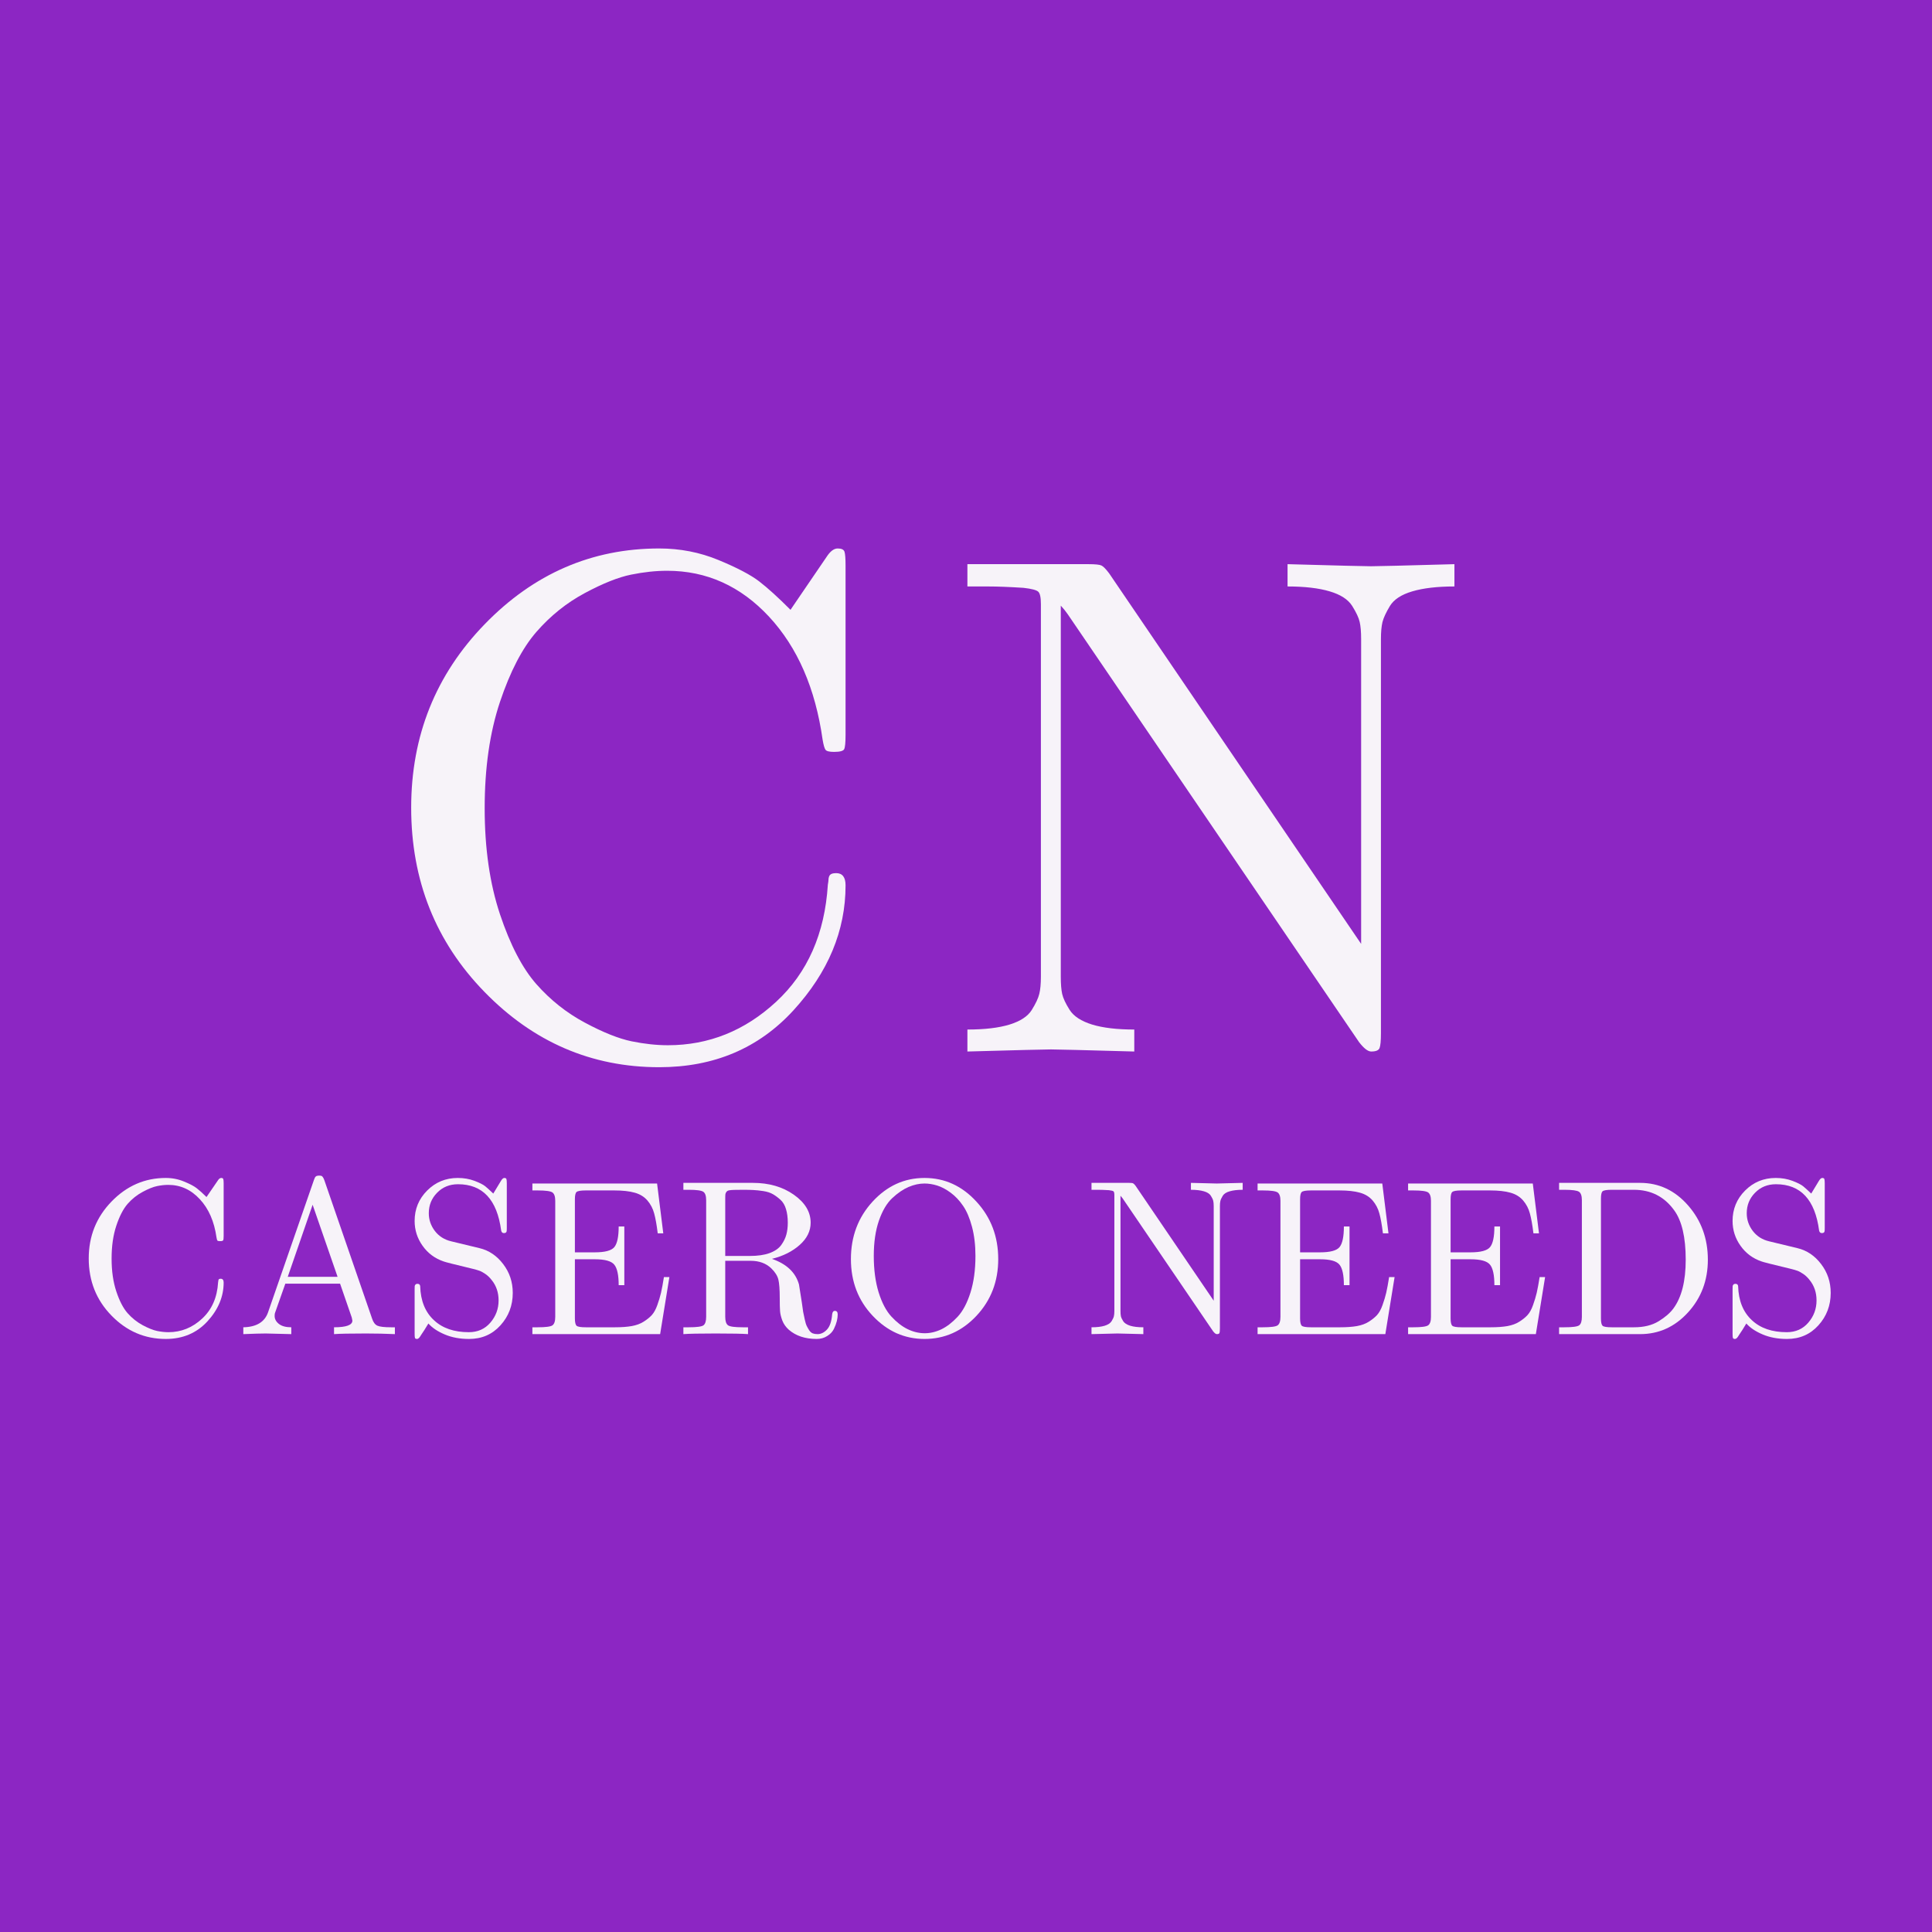 <svg xmlns="http://www.w3.org/2000/svg" xmlns:xlink="http://www.w3.org/1999/xlink" width="500" zoomAndPan="magnify" viewBox="0 0 375 375" height="500" preserveAspectRatio="xMidYMid meet" version="1.0"><defs><g/></defs><rect x="-37.5" width="450" fill="#ffffff" y="-37.5" height="450" fill-opacity="1"/><rect x="-37.5" width="450" fill="#8c26c3" y="-37.5" height="450" fill-opacity="1"/><g fill="#f7f3f9" fill-opacity="1"><g transform="translate(72.029, 204.098)"><g><path d="M 7.781 -47.328 C 7.781 -61.266 12.535 -73.133 22.047 -82.938 C 31.555 -92.738 42.848 -97.641 55.922 -97.641 C 59.973 -97.641 63.801 -96.895 67.406 -95.406 C 71.02 -93.914 73.66 -92.531 75.328 -91.25 C 76.992 -89.969 79.02 -88.129 81.406 -85.734 L 88.375 -95.953 C 89.094 -97.078 89.82 -97.641 90.562 -97.641 C 91.312 -97.641 91.754 -97.426 91.891 -97 C 92.023 -96.57 92.094 -95.68 92.094 -94.328 L 92.094 -61.469 C 92.094 -59.977 92.004 -59.051 91.828 -58.688 C 91.648 -58.332 90.992 -58.156 89.859 -58.156 C 88.961 -58.156 88.41 -58.289 88.203 -58.562 C 88.004 -58.832 87.816 -59.484 87.641 -60.516 C 86.234 -70.484 82.77 -78.441 77.25 -84.391 C 71.727 -90.336 65.133 -93.312 57.469 -93.312 C 55.258 -93.312 52.926 -93.062 50.469 -92.562 C 48.02 -92.07 45.023 -90.879 41.484 -88.984 C 37.941 -87.086 34.805 -84.57 32.078 -81.438 C 29.359 -78.312 27.004 -73.785 25.016 -67.859 C 23.035 -61.93 22.047 -55.047 22.047 -47.203 C 22.047 -39.441 23.035 -32.586 25.016 -26.641 C 27.004 -20.691 29.359 -16.172 32.078 -13.078 C 34.805 -9.992 37.941 -7.504 41.484 -5.609 C 45.023 -3.711 48.047 -2.504 50.547 -1.984 C 53.047 -1.473 55.398 -1.219 57.609 -1.219 C 65.547 -1.219 72.555 -4.035 78.641 -9.672 C 84.723 -15.305 88.062 -22.879 88.656 -32.391 C 88.738 -32.836 88.781 -33.16 88.781 -33.359 C 88.781 -33.566 88.82 -33.781 88.906 -34 C 89 -34.227 89.16 -34.391 89.391 -34.484 C 89.617 -34.578 89.91 -34.625 90.266 -34.625 C 91.484 -34.625 92.094 -33.832 92.094 -32.25 C 92.094 -23.457 88.723 -15.375 81.984 -8 C 75.242 -0.633 66.555 3.047 55.922 3.047 C 42.805 3.047 31.504 -1.82 22.016 -11.562 C 12.523 -21.301 7.781 -33.223 7.781 -47.328 Z M 7.781 -47.328 "/></g></g></g><g fill="#f7f3f9" fill-opacity="1"><g transform="translate(183.179, 204.098)"><g><path d="M 4.594 0 L 4.594 -4.266 C 7.938 -4.266 10.664 -4.586 12.781 -5.234 C 14.895 -5.891 16.332 -6.836 17.094 -8.078 C 17.863 -9.316 18.348 -10.352 18.547 -11.188 C 18.754 -12.02 18.859 -13.133 18.859 -14.531 L 18.859 -86.828 C 18.859 -88.129 18.688 -88.938 18.344 -89.25 C 18.008 -89.57 17.055 -89.82 15.484 -90 C 12.734 -90.176 10.438 -90.266 8.594 -90.266 L 4.594 -90.266 L 4.594 -94.594 L 28.125 -94.594 C 29.438 -94.594 30.27 -94.504 30.625 -94.328 C 30.988 -94.148 31.488 -93.633 32.125 -92.781 L 81.016 -20.891 L 81.016 -80.062 C 81.016 -81.457 80.922 -82.562 80.734 -83.375 C 80.555 -84.188 80.07 -85.223 79.281 -86.484 C 78.488 -87.742 77.035 -88.688 74.922 -89.312 C 72.805 -89.945 70.078 -90.266 66.734 -90.266 L 66.734 -94.594 C 76.43 -94.32 81.832 -94.188 82.938 -94.188 C 84.039 -94.188 89.438 -94.32 99.125 -94.594 L 99.125 -90.266 C 95.789 -90.266 93.062 -89.945 90.938 -89.312 C 88.82 -88.688 87.379 -87.742 86.609 -86.484 C 85.848 -85.223 85.363 -84.176 85.156 -83.344 C 84.957 -82.508 84.859 -81.414 84.859 -80.062 L 84.859 -3.578 C 84.859 -2.098 84.77 -1.129 84.594 -0.672 C 84.414 -0.223 83.875 0 82.969 0 C 82.332 0 81.547 -0.609 80.609 -1.828 L 24.078 -84.859 C 23.711 -85.398 23.258 -85.961 22.719 -86.547 L 22.719 -14.531 C 22.719 -13.133 22.805 -12.02 22.984 -11.188 C 23.172 -10.352 23.656 -9.316 24.438 -8.078 C 25.227 -6.836 26.68 -5.891 28.797 -5.234 C 30.922 -4.586 33.648 -4.266 36.984 -4.266 L 36.984 0 C 27.297 -0.27 21.898 -0.406 20.797 -0.406 C 19.691 -0.406 14.289 -0.27 4.594 0 Z M 4.594 0 "/></g></g></g><g fill="#f7f3f9" fill-opacity="1"><g transform="translate(14.817, 258.953)"><g><path d="M 2.406 -14.688 C 2.406 -19.008 3.879 -22.691 6.828 -25.734 C 9.785 -28.785 13.297 -30.312 17.359 -30.312 C 18.617 -30.312 19.805 -30.078 20.922 -29.609 C 22.047 -29.148 22.863 -28.719 23.375 -28.312 C 23.895 -27.914 24.523 -27.348 25.266 -26.609 L 27.438 -29.781 C 27.656 -30.133 27.879 -30.312 28.109 -30.312 C 28.336 -30.312 28.473 -30.242 28.516 -30.109 C 28.566 -29.973 28.594 -29.695 28.594 -29.281 L 28.594 -19.078 C 28.594 -18.617 28.562 -18.332 28.5 -18.219 C 28.445 -18.102 28.242 -18.047 27.891 -18.047 C 27.609 -18.047 27.438 -18.086 27.375 -18.172 C 27.312 -18.254 27.254 -18.457 27.203 -18.781 C 26.766 -21.875 25.688 -24.344 23.969 -26.188 C 22.258 -28.039 20.219 -28.969 17.844 -28.969 C 17.156 -28.969 16.43 -28.891 15.672 -28.734 C 14.91 -28.578 13.977 -28.203 12.875 -27.609 C 11.781 -27.023 10.805 -26.25 9.953 -25.281 C 9.109 -24.312 8.379 -22.906 7.766 -21.062 C 7.148 -19.219 6.844 -17.082 6.844 -14.656 C 6.844 -12.25 7.148 -10.117 7.766 -8.266 C 8.379 -6.422 9.109 -5.02 9.953 -4.062 C 10.805 -3.102 11.781 -2.328 12.875 -1.734 C 13.977 -1.148 14.914 -0.773 15.688 -0.609 C 16.469 -0.453 17.195 -0.375 17.875 -0.375 C 20.344 -0.375 22.52 -1.25 24.406 -3 C 26.301 -4.75 27.336 -7.098 27.516 -10.047 C 27.547 -10.191 27.562 -10.297 27.562 -10.359 C 27.562 -10.422 27.57 -10.484 27.594 -10.547 C 27.625 -10.617 27.676 -10.672 27.75 -10.703 C 27.82 -10.734 27.91 -10.75 28.016 -10.75 C 28.398 -10.75 28.594 -10.504 28.594 -10.016 C 28.594 -7.285 27.547 -4.773 25.453 -2.484 C 23.359 -0.203 20.66 0.938 17.359 0.938 C 13.285 0.938 9.773 -0.57 6.828 -3.594 C 3.879 -6.613 2.406 -10.312 2.406 -14.688 Z M 2.406 -14.688 "/></g></g></g><g fill="#f7f3f9" fill-opacity="1"><g transform="translate(45.836, 258.953)"><g><path d="M 1.391 0 L 1.391 -1.328 C 3.93 -1.379 5.531 -2.344 6.188 -4.219 L 15.094 -29.906 C 15.207 -30.258 15.328 -30.488 15.453 -30.594 C 15.578 -30.707 15.801 -30.766 16.125 -30.766 C 16.289 -30.766 16.426 -30.75 16.531 -30.719 C 16.633 -30.695 16.719 -30.633 16.781 -30.531 C 16.852 -30.438 16.906 -30.359 16.938 -30.297 C 16.969 -30.242 17.023 -30.113 17.109 -29.906 L 26.375 -3.047 C 26.602 -2.328 26.945 -1.859 27.406 -1.641 C 27.875 -1.43 28.758 -1.328 30.062 -1.328 L 30.812 -1.328 L 30.812 0 C 29.008 -0.082 27.133 -0.125 25.188 -0.125 C 22.094 -0.125 20.031 -0.082 19 0 L 19 -1.328 C 21.375 -1.328 22.562 -1.758 22.562 -2.625 C 22.562 -2.676 22.52 -2.879 22.438 -3.234 L 20.172 -9.797 L 9.547 -9.797 L 7.562 -4.172 C 7.5 -4.066 7.469 -3.852 7.469 -3.531 C 7.469 -2.926 7.75 -2.406 8.312 -1.969 C 8.875 -1.539 9.672 -1.328 10.703 -1.328 L 10.703 0 C 7.941 -0.082 6.289 -0.125 5.75 -0.125 C 4.812 -0.125 3.359 -0.082 1.391 0 Z M 10.016 -11.125 L 19.688 -11.125 L 14.844 -25.109 Z M 10.016 -11.125 "/></g></g></g><g fill="#f7f3f9" fill-opacity="1"><g transform="translate(78.073, 258.953)"><g><path d="M 2.406 -0.078 L 2.406 -8.688 C 2.406 -9.008 2.41 -9.223 2.422 -9.328 C 2.441 -9.441 2.492 -9.539 2.578 -9.625 C 2.66 -9.719 2.785 -9.766 2.953 -9.766 C 3.273 -9.766 3.453 -9.613 3.484 -9.312 C 3.566 -6.477 4.457 -4.273 6.156 -2.703 C 7.812 -1.148 10.066 -0.375 12.922 -0.375 C 14.648 -0.375 16.047 -0.992 17.109 -2.234 C 18.172 -3.473 18.703 -4.906 18.703 -6.531 C 18.703 -8.082 18.254 -9.406 17.359 -10.5 C 16.984 -10.988 16.562 -11.391 16.094 -11.703 C 15.625 -12.016 15.242 -12.219 14.953 -12.312 C 14.672 -12.414 14.254 -12.535 13.703 -12.672 C 10.148 -13.523 8.258 -14.004 8.031 -14.109 C 6.344 -14.68 4.984 -15.691 3.953 -17.141 C 2.922 -18.586 2.406 -20.195 2.406 -21.969 C 2.406 -24.27 3.211 -26.234 4.828 -27.859 C 6.453 -29.492 8.438 -30.312 10.781 -30.312 C 11.957 -30.312 13.039 -30.125 14.031 -29.75 C 15.02 -29.375 15.719 -29.02 16.125 -28.688 C 16.531 -28.352 17.047 -27.883 17.672 -27.281 L 19.156 -29.734 C 19.383 -30.117 19.602 -30.312 19.812 -30.312 C 20.039 -30.312 20.176 -30.242 20.219 -30.109 C 20.27 -29.973 20.297 -29.695 20.297 -29.281 L 20.297 -20.625 C 20.297 -20.312 20.285 -20.098 20.266 -19.984 C 20.254 -19.867 20.203 -19.773 20.109 -19.703 C 20.023 -19.641 19.898 -19.609 19.734 -19.609 C 19.453 -19.609 19.273 -19.773 19.203 -20.109 C 18.41 -26.098 15.617 -29.094 10.828 -29.094 C 9.191 -29.094 7.836 -28.539 6.766 -27.438 C 5.691 -26.344 5.156 -25.02 5.156 -23.469 C 5.156 -22.207 5.547 -21.062 6.328 -20.031 C 7.117 -19 8.176 -18.328 9.5 -18.016 L 15 -16.688 C 16.832 -16.25 18.363 -15.219 19.594 -13.594 C 20.832 -11.977 21.453 -10.113 21.453 -8 C 21.453 -5.562 20.656 -3.461 19.062 -1.703 C 17.477 0.055 15.445 0.938 12.969 0.938 C 11.195 0.938 9.625 0.645 8.25 0.062 C 6.875 -0.52 5.816 -1.227 5.078 -2.062 C 4.504 -1.102 4.031 -0.359 3.656 0.172 L 3.531 0.375 C 3.301 0.75 3.082 0.938 2.875 0.938 C 2.656 0.938 2.52 0.867 2.469 0.734 C 2.426 0.598 2.406 0.328 2.406 -0.078 Z M 2.406 -0.078 "/></g></g></g><g fill="#f7f3f9" fill-opacity="1"><g transform="translate(101.914, 258.953)"><g><path d="M 1.422 0 L 1.422 -1.328 L 2.453 -1.328 C 4.004 -1.328 4.957 -1.453 5.312 -1.703 C 5.676 -1.961 5.859 -2.516 5.859 -3.359 L 5.859 -25.875 C 5.859 -26.695 5.676 -27.238 5.312 -27.5 C 4.945 -27.758 3.992 -27.891 2.453 -27.891 L 1.422 -27.891 L 1.422 -29.234 L 25.625 -29.234 L 26.828 -19.562 L 25.75 -19.562 C 25.551 -21.195 25.32 -22.484 25.062 -23.422 C 24.812 -24.367 24.375 -25.207 23.75 -25.938 C 23.125 -26.664 22.301 -27.172 21.281 -27.453 C 20.27 -27.742 18.945 -27.891 17.312 -27.891 L 11.781 -27.891 C 10.801 -27.891 10.203 -27.785 9.984 -27.578 C 9.773 -27.379 9.672 -26.91 9.672 -26.172 L 9.672 -15.875 L 13.531 -15.875 C 15.508 -15.875 16.773 -16.211 17.328 -16.891 C 17.891 -17.578 18.172 -18.91 18.172 -20.891 L 19.266 -20.891 L 19.266 -9.5 L 18.172 -9.5 C 18.172 -11.445 17.891 -12.77 17.328 -13.469 C 16.773 -14.176 15.508 -14.531 13.531 -14.531 L 9.672 -14.531 L 9.672 -3.047 C 9.672 -2.305 9.781 -1.832 10 -1.625 C 10.219 -1.426 10.812 -1.328 11.781 -1.328 L 17.5 -1.328 C 18.727 -1.328 19.797 -1.406 20.703 -1.562 C 21.609 -1.727 22.375 -2.008 23 -2.406 C 23.633 -2.801 24.164 -3.227 24.594 -3.688 C 25.02 -4.156 25.379 -4.805 25.672 -5.641 C 25.973 -6.473 26.211 -7.27 26.391 -8.031 C 26.566 -8.801 26.754 -9.816 26.953 -11.078 L 28.016 -11.078 L 26.219 0 Z M 1.422 0 "/></g></g></g><g fill="#f7f3f9" fill-opacity="1"><g transform="translate(131.128, 258.953)"><g><path d="M 1.516 0 L 1.516 -1.328 L 2.547 -1.328 C 4.098 -1.328 5.051 -1.453 5.406 -1.703 C 5.758 -1.961 5.938 -2.516 5.938 -3.359 L 5.938 -26 C 5.938 -26.832 5.754 -27.375 5.391 -27.625 C 5.023 -27.883 4.078 -28.016 2.547 -28.016 L 1.516 -28.016 L 1.516 -29.359 L 15 -29.359 C 18.125 -29.359 20.773 -28.594 22.953 -27.062 C 25.129 -25.531 26.219 -23.719 26.219 -21.625 C 26.219 -20.008 25.508 -18.57 24.094 -17.312 C 22.676 -16.051 20.879 -15.148 18.703 -14.609 C 21.547 -13.629 23.297 -11.973 23.953 -9.641 L 24.5 -6.188 C 24.602 -5.363 24.691 -4.738 24.766 -4.312 C 24.848 -3.895 24.953 -3.398 25.078 -2.828 C 25.203 -2.254 25.332 -1.832 25.469 -1.562 C 25.602 -1.289 25.766 -1.008 25.953 -0.719 C 26.148 -0.438 26.379 -0.242 26.641 -0.141 C 26.898 -0.047 27.207 0 27.562 0 C 28.219 0 28.82 -0.289 29.375 -0.875 C 29.938 -1.469 30.273 -2.445 30.391 -3.812 C 30.441 -4.281 30.617 -4.516 30.922 -4.516 C 31.285 -4.516 31.469 -4.281 31.469 -3.812 C 31.469 -3.414 31.41 -2.984 31.297 -2.516 C 31.18 -2.047 30.988 -1.535 30.719 -0.984 C 30.445 -0.441 30.016 0.008 29.422 0.375 C 28.836 0.75 28.16 0.938 27.391 0.938 C 25.148 0.938 23.344 0.336 21.969 -0.859 C 21.395 -1.379 20.977 -1.973 20.719 -2.641 C 20.469 -3.316 20.32 -3.922 20.281 -4.453 C 20.238 -4.984 20.219 -5.836 20.219 -7.016 C 20.219 -8.672 20.129 -9.863 19.953 -10.594 C 19.773 -11.32 19.316 -12.047 18.578 -12.766 C 17.566 -13.742 16.227 -14.234 14.562 -14.234 L 9.641 -14.234 L 9.641 -3.359 C 9.641 -2.535 9.816 -1.988 10.172 -1.719 C 10.523 -1.457 11.477 -1.328 13.031 -1.328 L 14.062 -1.328 L 14.062 0 C 13.031 -0.082 10.938 -0.125 7.781 -0.125 C 4.633 -0.125 2.547 -0.082 1.516 0 Z M 9.641 -15.172 L 14.391 -15.172 C 15.922 -15.172 17.195 -15.352 18.219 -15.719 C 19.25 -16.094 20.008 -16.613 20.5 -17.281 C 20.988 -17.957 21.32 -18.633 21.5 -19.312 C 21.688 -20 21.781 -20.77 21.781 -21.625 C 21.781 -22.625 21.664 -23.5 21.438 -24.25 C 21.219 -25.008 20.863 -25.613 20.375 -26.062 C 19.883 -26.508 19.395 -26.875 18.906 -27.156 C 18.414 -27.445 17.789 -27.648 17.031 -27.766 C 16.281 -27.879 15.645 -27.945 15.125 -27.969 C 14.613 -28 13.945 -28.016 13.125 -28.016 C 11.719 -28.016 10.867 -27.988 10.578 -27.938 C 10.254 -27.906 10.031 -27.812 9.906 -27.656 C 9.781 -27.508 9.703 -27.348 9.672 -27.172 C 9.648 -26.992 9.641 -26.703 9.641 -26.297 Z M 9.641 -15.172 "/></g></g></g><g fill="#f7f3f9" fill-opacity="1"><g transform="translate(162.756, 258.953)"><g><path d="M 2.406 -14.562 C 2.406 -18.945 3.805 -22.664 6.609 -25.719 C 9.422 -28.781 12.781 -30.312 16.688 -30.312 C 20.613 -30.312 23.977 -28.773 26.781 -25.703 C 29.594 -22.641 31 -18.926 31 -14.562 C 31 -10.238 29.594 -6.57 26.781 -3.562 C 23.969 -0.562 20.602 0.938 16.688 0.938 C 12.82 0.938 9.473 -0.555 6.641 -3.547 C 3.816 -6.535 2.406 -10.207 2.406 -14.562 Z M 6.844 -15.172 C 6.844 -12.516 7.156 -10.164 7.781 -8.125 C 8.414 -6.094 9.238 -4.523 10.25 -3.422 C 11.27 -2.316 12.32 -1.5 13.406 -0.969 C 14.5 -0.438 15.609 -0.172 16.734 -0.172 C 17.816 -0.172 18.895 -0.426 19.969 -0.938 C 21.039 -1.457 22.086 -2.266 23.109 -3.359 C 24.129 -4.453 24.961 -6.02 25.609 -8.062 C 26.254 -10.102 26.578 -12.473 26.578 -15.172 C 26.578 -17.273 26.352 -19.164 25.906 -20.844 C 25.457 -22.531 24.879 -23.883 24.172 -24.906 C 23.473 -25.938 22.672 -26.785 21.766 -27.453 C 20.867 -28.117 19.992 -28.582 19.141 -28.844 C 18.297 -29.102 17.477 -29.234 16.688 -29.234 C 15.676 -29.234 14.645 -29.008 13.594 -28.562 C 12.551 -28.113 11.5 -27.395 10.438 -26.406 C 9.383 -25.426 8.52 -23.969 7.844 -22.031 C 7.176 -20.094 6.844 -17.805 6.844 -15.172 Z M 6.844 -15.172 "/></g></g></g><g fill="#f7f3f9" fill-opacity="1"><g transform="translate(196.147, 258.953)"><g/></g></g><g fill="#f7f3f9" fill-opacity="1"><g transform="translate(210.439, 258.953)"><g><path d="M 1.422 0 L 1.422 -1.328 C 2.461 -1.328 3.312 -1.426 3.969 -1.625 C 4.625 -1.832 5.07 -2.125 5.312 -2.5 C 5.551 -2.883 5.703 -3.207 5.766 -3.469 C 5.828 -3.727 5.859 -4.078 5.859 -4.516 L 5.859 -26.953 C 5.859 -27.359 5.805 -27.609 5.703 -27.703 C 5.598 -27.805 5.301 -27.883 4.812 -27.938 C 3.957 -27.988 3.242 -28.016 2.672 -28.016 L 1.422 -28.016 L 1.422 -29.359 L 8.734 -29.359 C 9.141 -29.359 9.395 -29.328 9.5 -29.266 C 9.613 -29.211 9.77 -29.055 9.969 -28.797 L 25.141 -6.484 L 25.141 -24.844 C 25.141 -25.281 25.109 -25.625 25.047 -25.875 C 24.992 -26.125 24.844 -26.445 24.594 -26.844 C 24.352 -27.238 23.906 -27.531 23.25 -27.719 C 22.594 -27.914 21.75 -28.016 20.719 -28.016 L 20.719 -29.359 C 23.727 -29.273 25.398 -29.234 25.734 -29.234 C 26.078 -29.234 27.754 -29.273 30.766 -29.359 L 30.766 -28.016 C 29.734 -28.016 28.891 -27.914 28.234 -27.719 C 27.578 -27.531 27.129 -27.238 26.891 -26.844 C 26.648 -26.445 26.5 -26.117 26.438 -25.859 C 26.375 -25.609 26.344 -25.27 26.344 -24.844 L 26.344 -1.109 C 26.344 -0.648 26.312 -0.348 26.25 -0.203 C 26.195 -0.066 26.031 0 25.75 0 C 25.551 0 25.305 -0.188 25.016 -0.562 L 7.469 -26.344 C 7.352 -26.508 7.211 -26.68 7.047 -26.859 L 7.047 -4.516 C 7.047 -4.078 7.07 -3.727 7.125 -3.469 C 7.188 -3.207 7.336 -2.883 7.578 -2.5 C 7.828 -2.125 8.281 -1.832 8.938 -1.625 C 9.594 -1.426 10.441 -1.328 11.484 -1.328 L 11.484 0 C 8.473 -0.082 6.797 -0.125 6.453 -0.125 C 6.109 -0.125 4.43 -0.082 1.422 0 Z M 1.422 0 "/></g></g></g><g fill="#f7f3f9" fill-opacity="1"><g transform="translate(242.675, 258.953)"><g><path d="M 1.422 0 L 1.422 -1.328 L 2.453 -1.328 C 4.004 -1.328 4.957 -1.453 5.312 -1.703 C 5.676 -1.961 5.859 -2.516 5.859 -3.359 L 5.859 -25.875 C 5.859 -26.695 5.676 -27.238 5.312 -27.5 C 4.945 -27.758 3.992 -27.891 2.453 -27.891 L 1.422 -27.891 L 1.422 -29.234 L 25.625 -29.234 L 26.828 -19.562 L 25.75 -19.562 C 25.551 -21.195 25.32 -22.484 25.062 -23.422 C 24.812 -24.367 24.375 -25.207 23.75 -25.938 C 23.125 -26.664 22.301 -27.172 21.281 -27.453 C 20.27 -27.742 18.945 -27.891 17.312 -27.891 L 11.781 -27.891 C 10.801 -27.891 10.203 -27.785 9.984 -27.578 C 9.773 -27.379 9.672 -26.91 9.672 -26.172 L 9.672 -15.875 L 13.531 -15.875 C 15.508 -15.875 16.773 -16.211 17.328 -16.891 C 17.891 -17.578 18.172 -18.91 18.172 -20.891 L 19.266 -20.891 L 19.266 -9.5 L 18.172 -9.5 C 18.172 -11.445 17.891 -12.77 17.328 -13.469 C 16.773 -14.176 15.508 -14.531 13.531 -14.531 L 9.672 -14.531 L 9.672 -3.047 C 9.672 -2.305 9.781 -1.832 10 -1.625 C 10.219 -1.426 10.812 -1.328 11.781 -1.328 L 17.5 -1.328 C 18.727 -1.328 19.797 -1.406 20.703 -1.562 C 21.609 -1.727 22.375 -2.008 23 -2.406 C 23.633 -2.801 24.164 -3.227 24.594 -3.688 C 25.02 -4.156 25.379 -4.805 25.672 -5.641 C 25.973 -6.473 26.211 -7.27 26.391 -8.031 C 26.566 -8.801 26.754 -9.816 26.953 -11.078 L 28.016 -11.078 L 26.219 0 Z M 1.422 0 "/></g></g></g><g fill="#f7f3f9" fill-opacity="1"><g transform="translate(271.889, 258.953)"><g><path d="M 1.422 0 L 1.422 -1.328 L 2.453 -1.328 C 4.004 -1.328 4.957 -1.453 5.312 -1.703 C 5.676 -1.961 5.859 -2.516 5.859 -3.359 L 5.859 -25.875 C 5.859 -26.695 5.676 -27.238 5.312 -27.5 C 4.945 -27.758 3.992 -27.891 2.453 -27.891 L 1.422 -27.891 L 1.422 -29.234 L 25.625 -29.234 L 26.828 -19.562 L 25.75 -19.562 C 25.551 -21.195 25.32 -22.484 25.062 -23.422 C 24.812 -24.367 24.375 -25.207 23.75 -25.938 C 23.125 -26.664 22.301 -27.172 21.281 -27.453 C 20.27 -27.742 18.945 -27.891 17.312 -27.891 L 11.781 -27.891 C 10.801 -27.891 10.203 -27.785 9.984 -27.578 C 9.773 -27.379 9.672 -26.91 9.672 -26.172 L 9.672 -15.875 L 13.531 -15.875 C 15.508 -15.875 16.773 -16.211 17.328 -16.891 C 17.891 -17.578 18.172 -18.91 18.172 -20.891 L 19.266 -20.891 L 19.266 -9.5 L 18.172 -9.5 C 18.172 -11.445 17.891 -12.77 17.328 -13.469 C 16.773 -14.176 15.508 -14.531 13.531 -14.531 L 9.672 -14.531 L 9.672 -3.047 C 9.672 -2.305 9.781 -1.832 10 -1.625 C 10.219 -1.426 10.812 -1.328 11.781 -1.328 L 17.5 -1.328 C 18.727 -1.328 19.797 -1.406 20.703 -1.562 C 21.609 -1.727 22.375 -2.008 23 -2.406 C 23.633 -2.801 24.164 -3.227 24.594 -3.688 C 25.02 -4.156 25.379 -4.805 25.672 -5.641 C 25.973 -6.473 26.211 -7.27 26.391 -8.031 C 26.566 -8.801 26.754 -9.816 26.953 -11.078 L 28.016 -11.078 L 26.219 0 Z M 1.422 0 "/></g></g></g><g fill="#f7f3f9" fill-opacity="1"><g transform="translate(301.103, 258.953)"><g><path d="M 1.516 0 L 1.516 -1.328 L 2.547 -1.328 C 4.098 -1.328 5.051 -1.453 5.406 -1.703 C 5.758 -1.961 5.938 -2.516 5.938 -3.359 L 5.938 -26 C 5.938 -26.832 5.754 -27.375 5.391 -27.625 C 5.023 -27.883 4.078 -28.016 2.547 -28.016 L 1.516 -28.016 L 1.516 -29.359 L 17.234 -29.359 C 20.898 -29.359 24.008 -27.895 26.562 -24.969 C 29.113 -22.051 30.391 -18.539 30.391 -14.438 C 30.391 -10.426 29.102 -7.016 26.531 -4.203 C 23.969 -1.398 20.867 0 17.234 0 Z M 9.641 -3.047 C 9.641 -2.305 9.742 -1.832 9.953 -1.625 C 10.16 -1.426 10.754 -1.328 11.734 -1.328 L 16.078 -1.328 C 17.961 -1.328 19.539 -1.711 20.812 -2.484 C 22.094 -3.266 23.062 -4.102 23.719 -5 C 25.301 -7.156 26.094 -10.301 26.094 -14.438 C 26.094 -18.789 25.348 -21.988 23.859 -24.031 C 21.941 -26.688 19.332 -28.016 16.031 -28.016 L 11.734 -28.016 C 10.754 -28.016 10.16 -27.914 9.953 -27.719 C 9.742 -27.531 9.641 -27.055 9.641 -26.297 Z M 9.641 -3.047 "/></g></g></g><g fill="#f7f3f9" fill-opacity="1"><g transform="translate(333.885, 258.953)"><g><path d="M 2.406 -0.078 L 2.406 -8.688 C 2.406 -9.008 2.41 -9.223 2.422 -9.328 C 2.441 -9.441 2.492 -9.539 2.578 -9.625 C 2.66 -9.719 2.785 -9.766 2.953 -9.766 C 3.273 -9.766 3.453 -9.613 3.484 -9.312 C 3.566 -6.477 4.457 -4.273 6.156 -2.703 C 7.812 -1.148 10.066 -0.375 12.922 -0.375 C 14.648 -0.375 16.047 -0.992 17.109 -2.234 C 18.172 -3.473 18.703 -4.906 18.703 -6.531 C 18.703 -8.082 18.254 -9.406 17.359 -10.5 C 16.984 -10.988 16.562 -11.391 16.094 -11.703 C 15.625 -12.016 15.242 -12.219 14.953 -12.312 C 14.672 -12.414 14.254 -12.535 13.703 -12.672 C 10.148 -13.523 8.258 -14.004 8.031 -14.109 C 6.344 -14.68 4.984 -15.691 3.953 -17.141 C 2.922 -18.586 2.406 -20.195 2.406 -21.969 C 2.406 -24.27 3.211 -26.234 4.828 -27.859 C 6.453 -29.492 8.438 -30.312 10.781 -30.312 C 11.957 -30.312 13.039 -30.125 14.031 -29.75 C 15.02 -29.375 15.719 -29.02 16.125 -28.688 C 16.531 -28.352 17.047 -27.883 17.672 -27.281 L 19.156 -29.734 C 19.383 -30.117 19.602 -30.312 19.812 -30.312 C 20.039 -30.312 20.176 -30.242 20.219 -30.109 C 20.27 -29.973 20.297 -29.695 20.297 -29.281 L 20.297 -20.625 C 20.297 -20.312 20.285 -20.098 20.266 -19.984 C 20.254 -19.867 20.203 -19.773 20.109 -19.703 C 20.023 -19.641 19.898 -19.609 19.734 -19.609 C 19.453 -19.609 19.273 -19.773 19.203 -20.109 C 18.41 -26.098 15.617 -29.094 10.828 -29.094 C 9.191 -29.094 7.836 -28.539 6.766 -27.438 C 5.691 -26.344 5.156 -25.02 5.156 -23.469 C 5.156 -22.207 5.547 -21.062 6.328 -20.031 C 7.117 -19 8.176 -18.328 9.5 -18.016 L 15 -16.688 C 16.832 -16.25 18.363 -15.219 19.594 -13.594 C 20.832 -11.977 21.453 -10.113 21.453 -8 C 21.453 -5.562 20.656 -3.461 19.062 -1.703 C 17.477 0.055 15.445 0.938 12.969 0.938 C 11.195 0.938 9.625 0.645 8.25 0.062 C 6.875 -0.52 5.816 -1.227 5.078 -2.062 C 4.504 -1.102 4.031 -0.359 3.656 0.172 L 3.531 0.375 C 3.301 0.75 3.082 0.938 2.875 0.938 C 2.656 0.938 2.52 0.867 2.469 0.734 C 2.426 0.598 2.406 0.328 2.406 -0.078 Z M 2.406 -0.078 "/></g></g></g></svg>